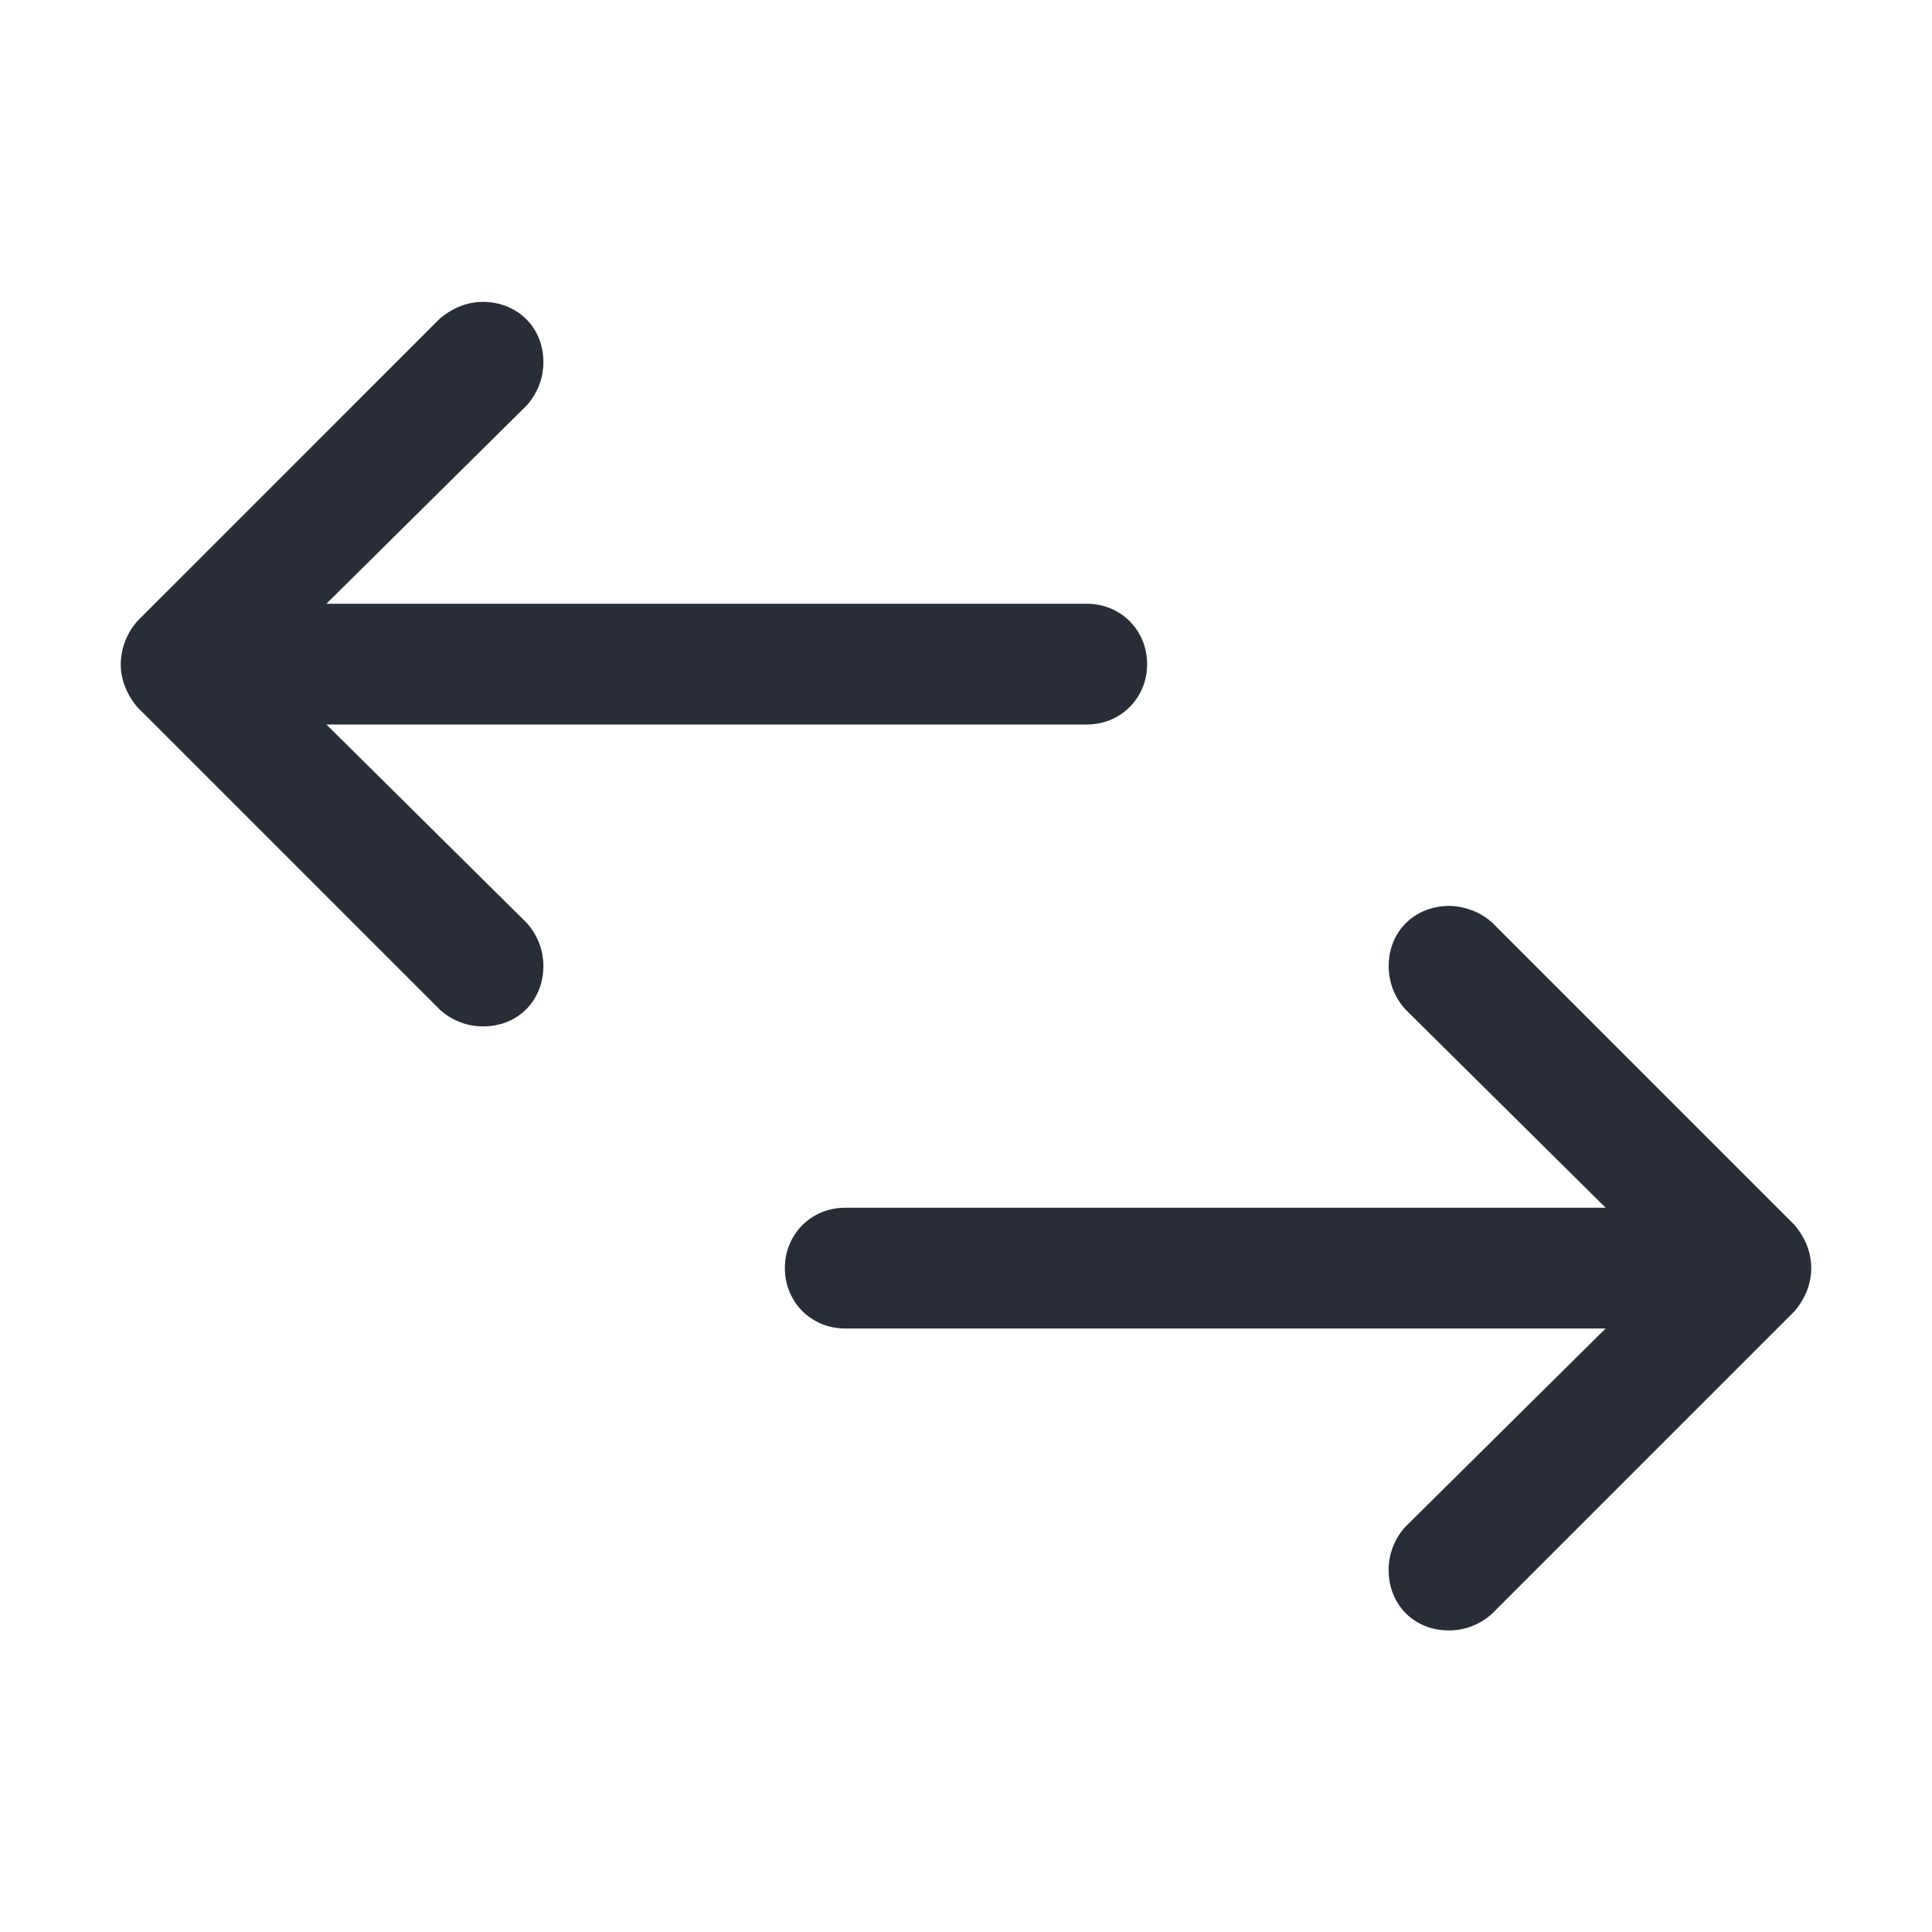 <svg xmlns="http://www.w3.org/2000/svg" id="action-swap-horizontal-32" width="32" height="32" viewBox="0 0 32 32"><g fill="none" fill-rule="evenodd" class="symbols"><g fill="#282D37" class="swap-horizontal"><path d="m7.281 5.281-5 5A1.102 1.102 0 0 0 2 11c0 .25.094.5.281.719l5 5c.203.187.461.281.719.281.59 0 1-.438 1-1a1.06 1.06 0 0 0-.281-.719L5.406 12H18c.563 0 1-.438 1-1 0-.563-.438-1-1-1H5.406L8.72 6.719C8.906 6.516 9 6.258 9 6c0-.6-.454-1-1-1-.25 0-.5.094-.719.281ZM24.72 15.285a1.102 1.102 0 0 0-.719-.28c-.547 0-1 .4-1 1 0 .257.094.515.281.718l3.313 3.281H14c-.563 0-1 .438-1 1 0 .563.438 1 1 1h12.594l-3.313 3.281a1.058 1.058 0 0 0-.281.72c0 .56.41 1 1 1 .258 0 .516-.095.719-.282l5-5c.187-.219.281-.469.281-.719s-.094-.5-.281-.719l-5-5Z" class="color"/></g></g></svg>